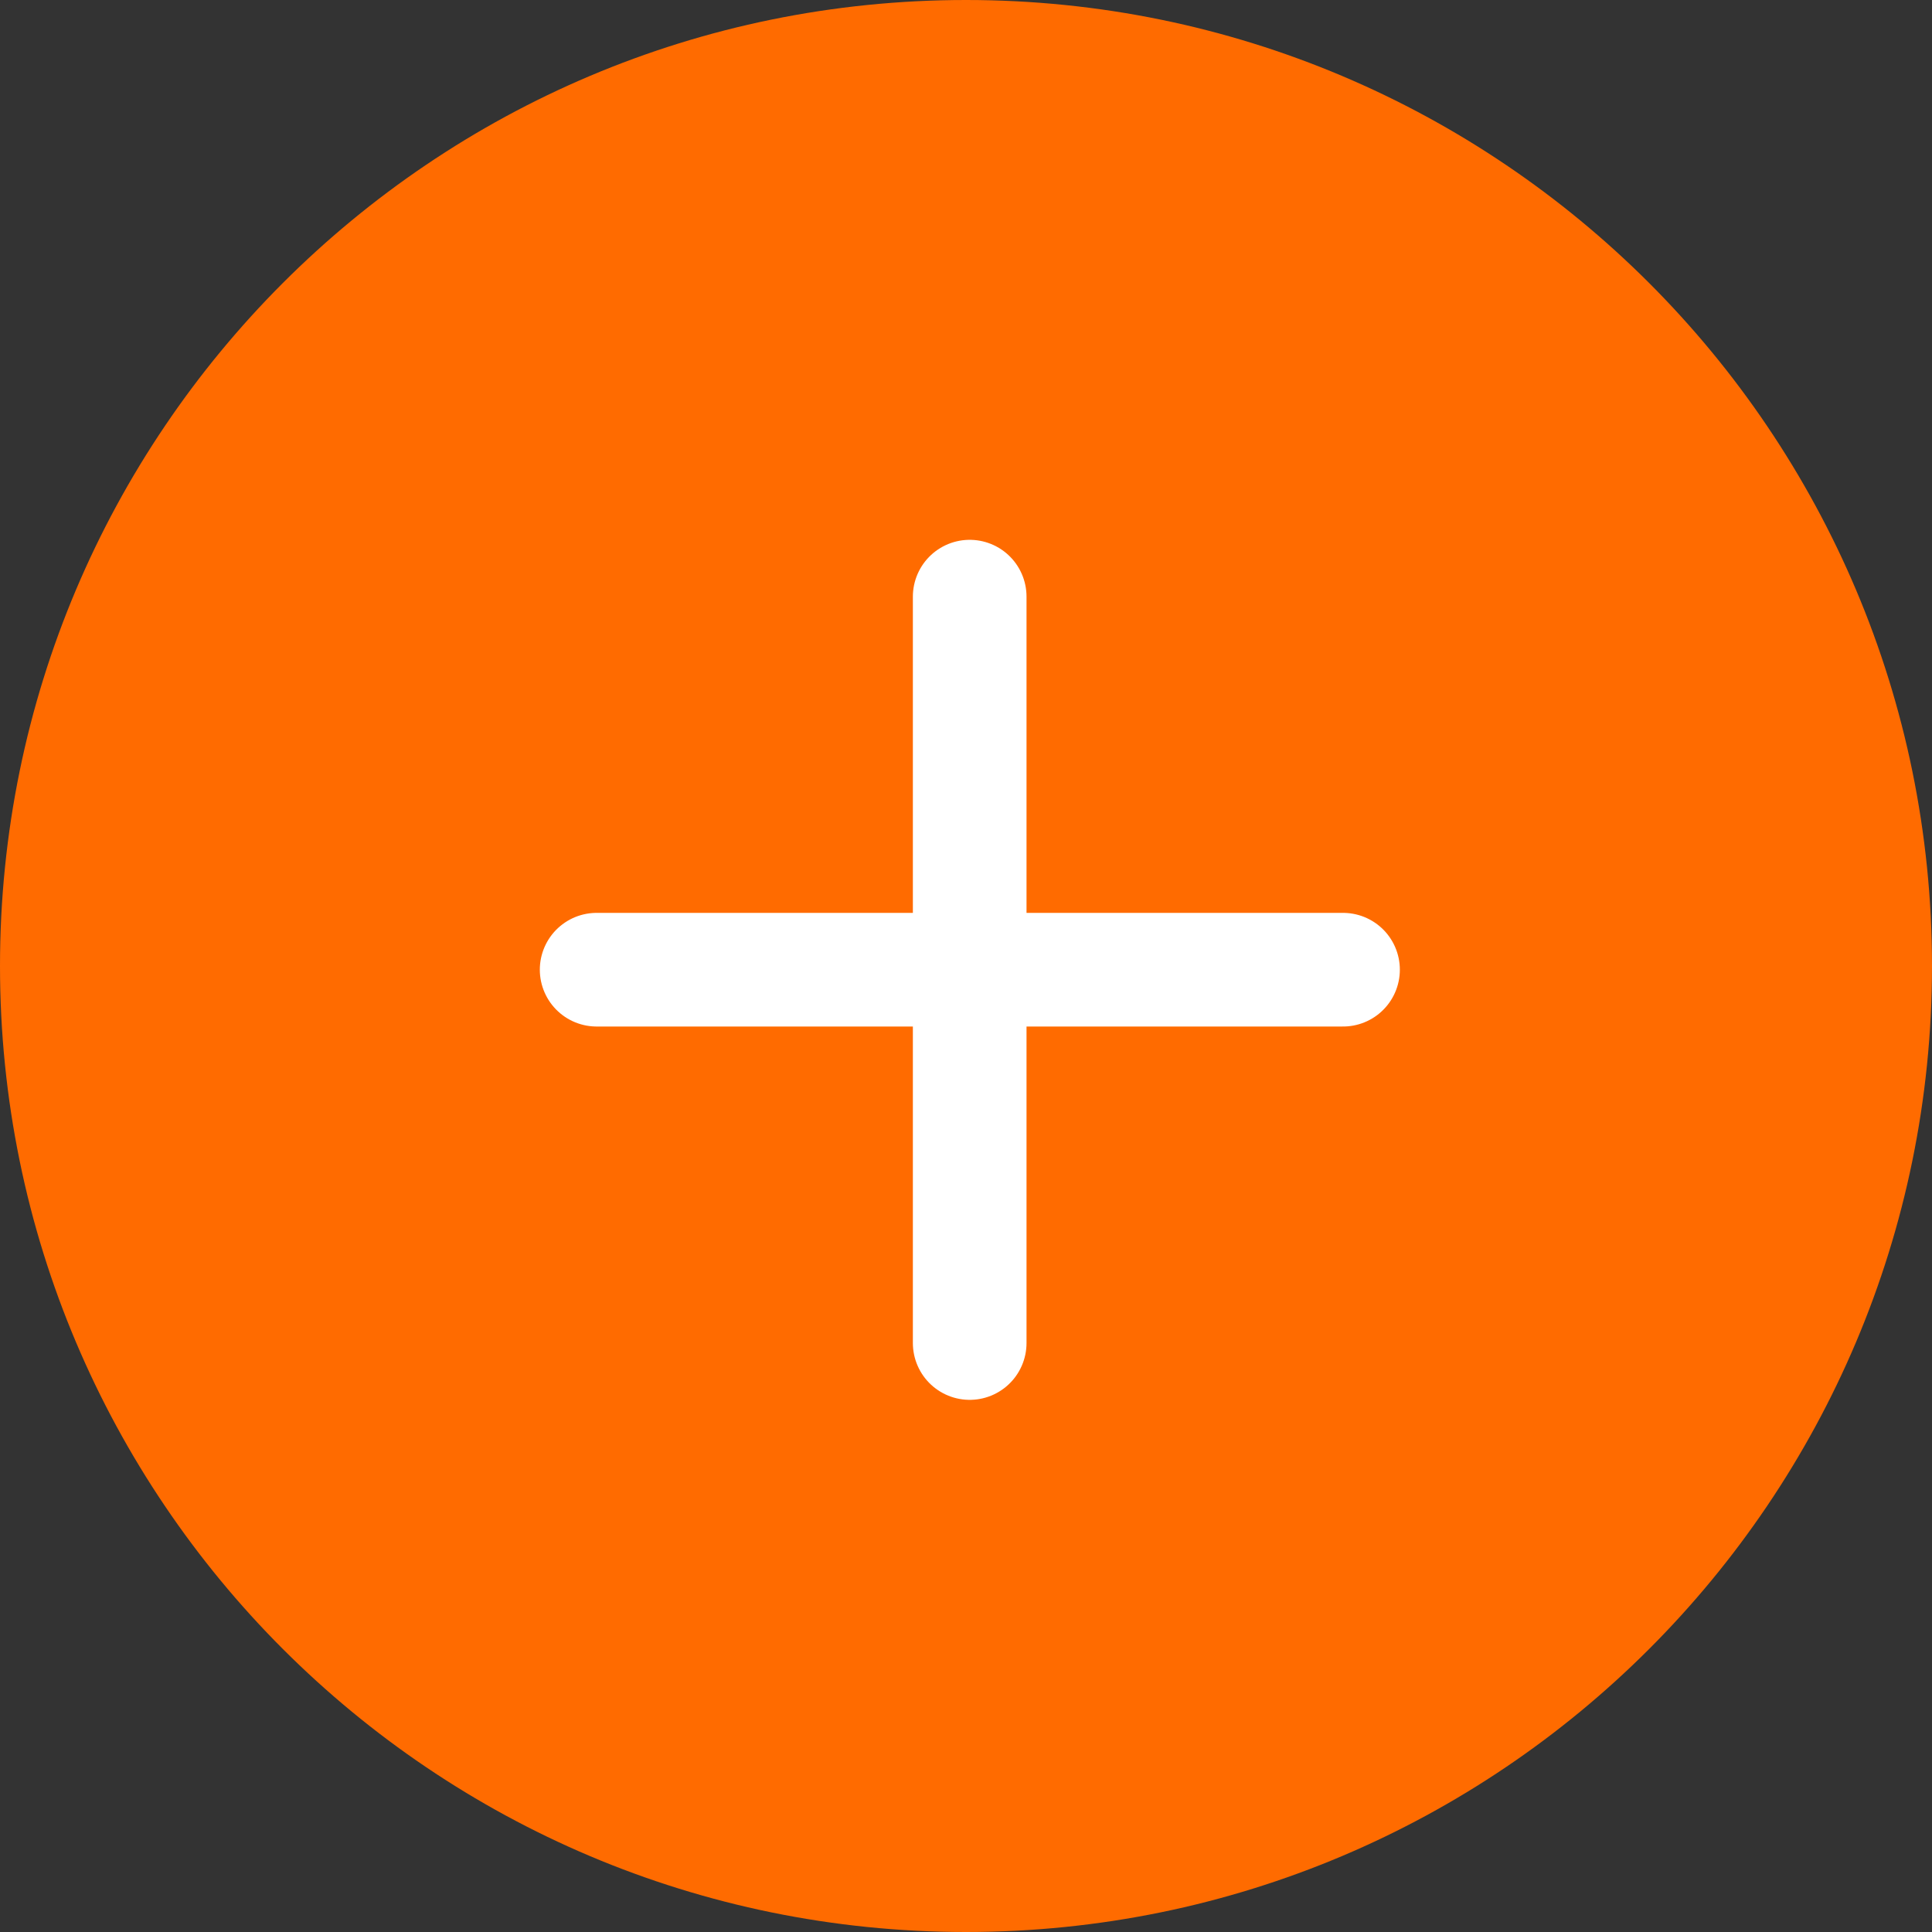 <svg width="68" height="68" viewBox="0 0 68 68" fill="none" xmlns="http://www.w3.org/2000/svg">
<rect x="0" y="0" width="68" height="68" fill="#333333" stroke="none"/>
<g clip-path="url(#clip0_1351_829)">
<path d="M34 68C52.778 68 68 52.778 68 34C68 15.222 52.778 0 34 0C15.222 0 0 15.222 0 34C0 52.778 15.222 68 34 68Z" fill="#FF6B00"/>
<path d="M34.13 21V47.27" stroke="white" stroke-width="4" stroke-linecap="round"/>
<path d="M47.27 34.13H21" stroke="white" stroke-width="4" stroke-linecap="round"/>
</g>
<defs>
<clipPath id="clip0_1351_829">
<rect width="68" height="68" fill="white"/>
</clipPath>
</defs>
</svg>
